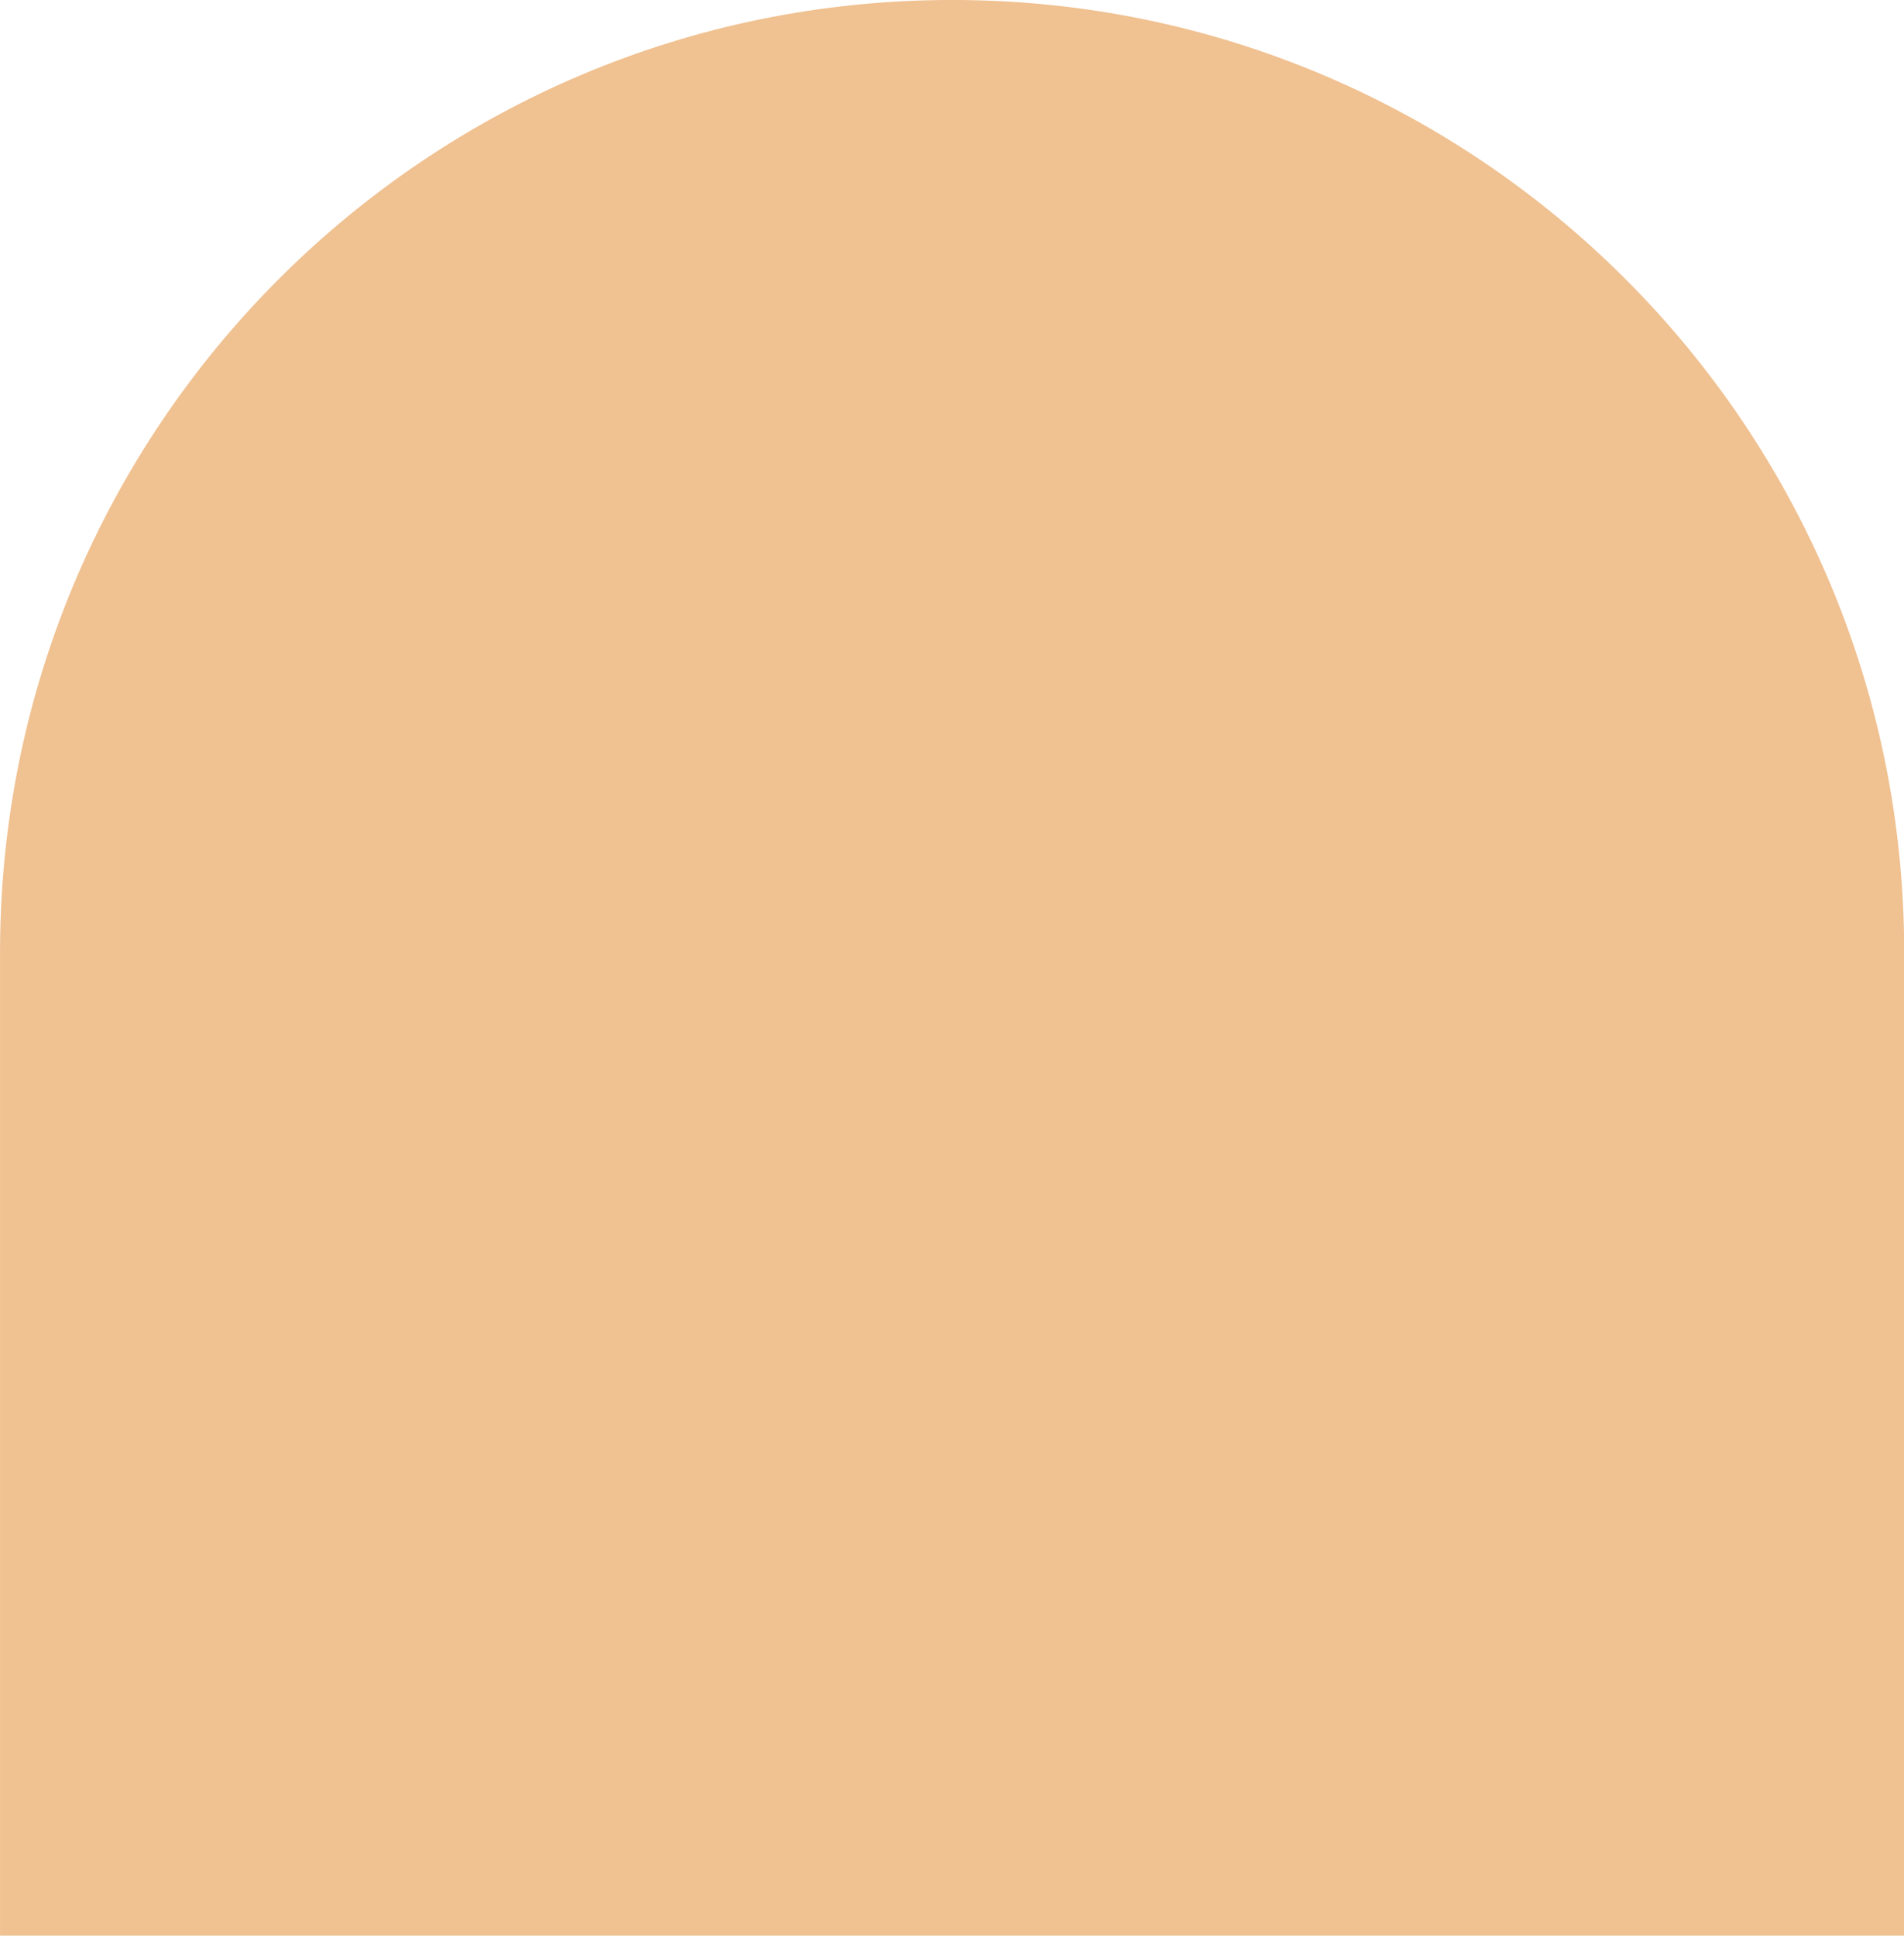 <?xml version="1.0" encoding="UTF-8" standalone="no"?><svg xmlns="http://www.w3.org/2000/svg" xmlns:xlink="http://www.w3.org/1999/xlink" data-name="Layer 1" fill="#000000" height="586.9" preserveAspectRatio="xMidYMid meet" version="1" viewBox="140.7 458.8 577.5 586.9" width="577.5" zoomAndPan="magnify"><g id="change1_1"><path d="M718.26,1045.66H140.71V747.56c0-159.48,129.29-288.77,288.77-288.77h0c159.49,0,288.78,129.29,288.78,288.77Z" fill="#f0c191"/></g></svg>